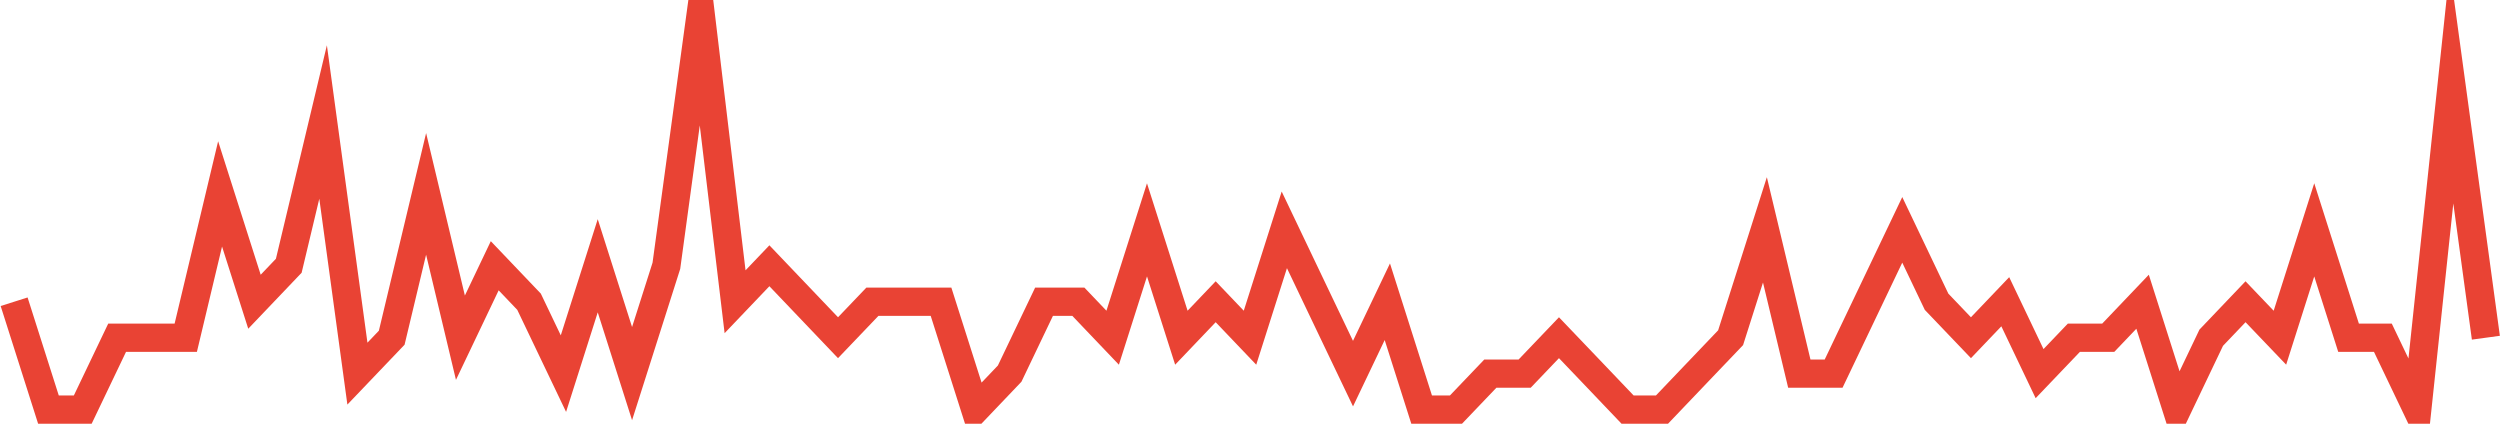 <?xml version="1.0" encoding="UTF-8"?>
<svg xmlns="http://www.w3.org/2000/svg" xmlns:xlink="http://www.w3.org/1999/xlink" width="177pt" height="30pt" viewBox="0 0 177 30" version="1.1">
<g id="surface508246">
<path style="fill:none;stroke-width:2;stroke-linecap:butt;stroke-linejoin:miter;stroke:rgb(91.373%,26.275%,20.392%);stroke-opacity:1;stroke-miterlimit:10;" d="M 1 21.363 L 3.43 29 L 5.859 29 L 8.293 23.91 L 13.152 23.91 L 15.582 13.727 L 18.016 21.363 L 20.445 18.816 L 22.875 8.637 L 25.305 26.453 L 27.734 23.91 L 30.168 13.727 L 32.598 23.91 L 35.027 18.816 L 37.457 21.363 L 39.891 26.453 L 42.32 18.816 L 44.75 26.453 L 47.18 18.816 L 49.609 1 L 52.043 21.363 L 54.473 18.816 L 59.332 23.91 L 61.766 21.363 L 66.625 21.363 L 69.055 29 L 71.484 26.453 L 73.918 21.363 L 76.348 21.363 L 78.777 23.91 L 81.207 16.273 L 83.641 23.91 L 86.07 21.363 L 88.5 23.91 L 90.93 16.273 L 93.359 21.363 L 95.793 26.453 L 98.223 21.363 L 100.652 29 L 103.082 29 L 105.516 26.453 L 107.945 26.453 L 110.375 23.91 L 112.805 26.453 L 115.234 29 L 117.668 29 L 120.098 26.453 L 122.527 23.91 L 124.957 16.273 L 127.391 26.453 L 129.82 26.453 L 134.68 16.273 L 137.109 21.363 L 139.543 23.91 L 141.973 21.363 L 144.402 26.453 L 146.832 23.91 L 149.266 23.91 L 151.695 21.363 L 154.125 29 L 156.555 23.91 L 158.984 21.363 L 161.418 23.91 L 163.848 16.273 L 166.277 23.91 L 168.707 23.91 L 171.141 29 L 173.57 6.09 L 176 23.91 "/>
</g>
</svg>

